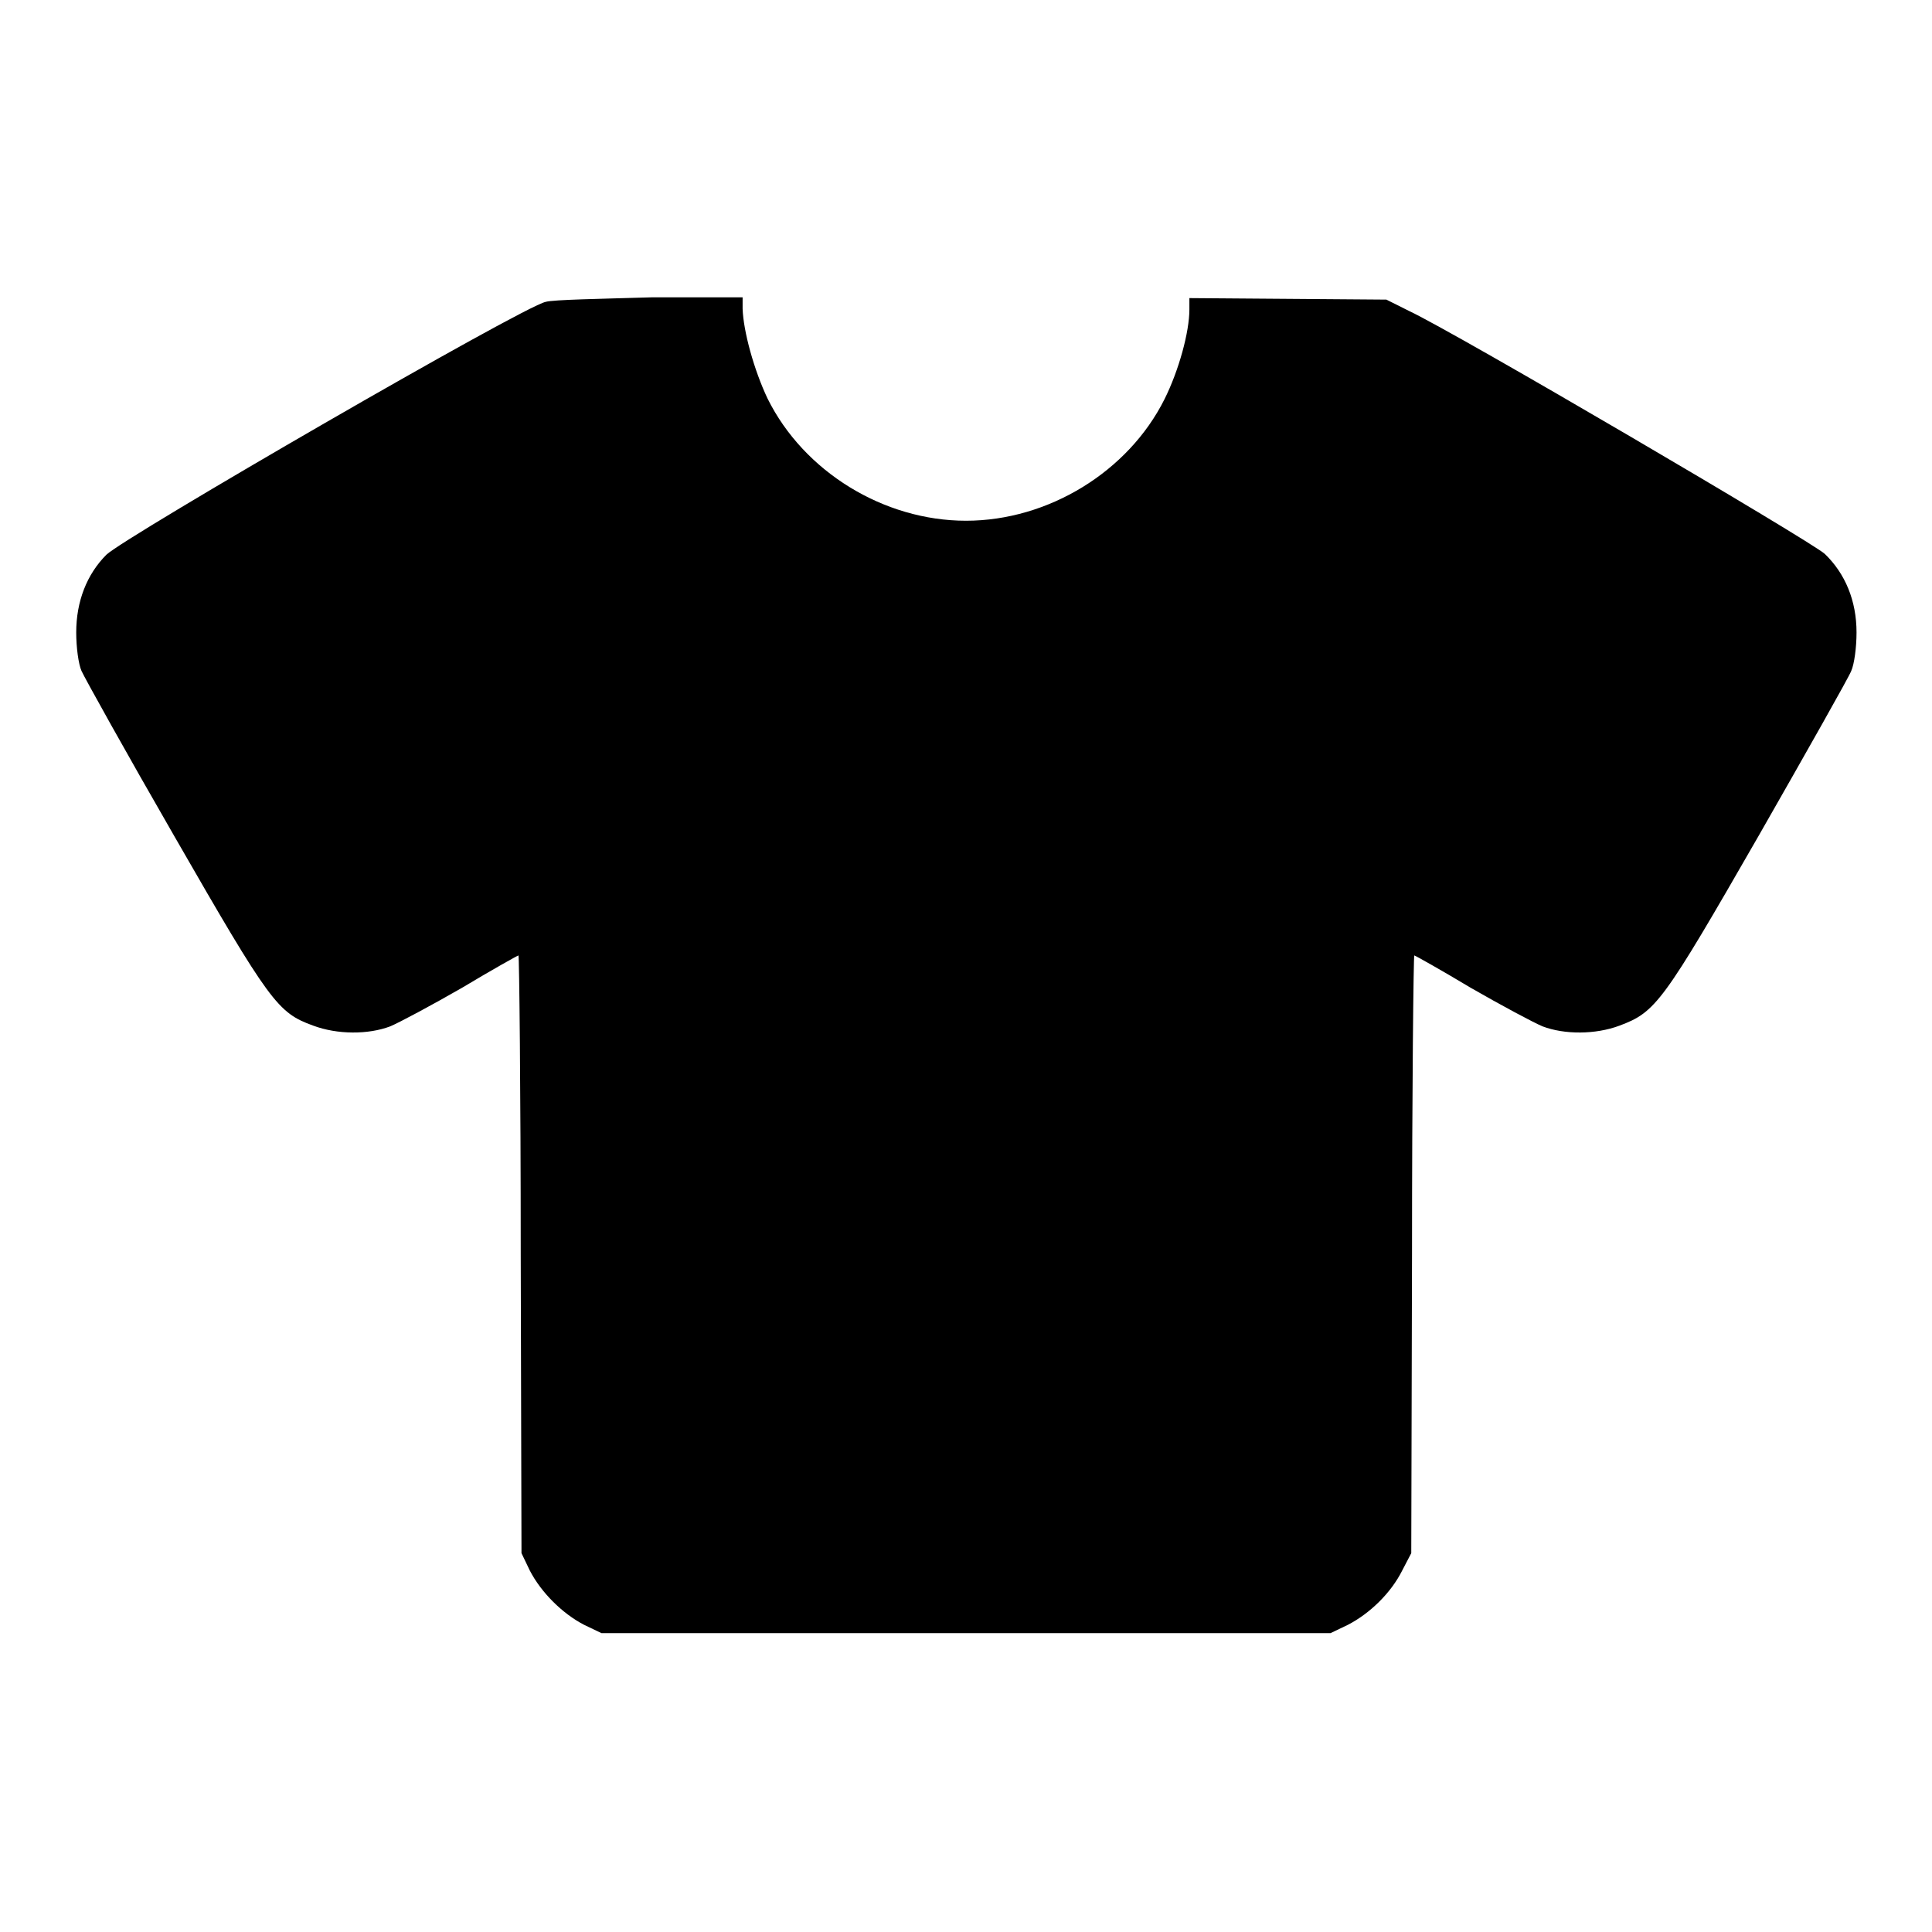<?xml version="1.0" encoding="utf-8"?>
<!-- Svg Vector Icons : http://www.onlinewebfonts.com/icon -->
<!DOCTYPE svg PUBLIC "-//W3C//DTD SVG 1.1//EN" "http://www.w3.org/Graphics/SVG/1.1/DTD/svg11.dtd">
<svg version="1.1" xmlns="http://www.w3.org/2000/svg" xmlns:xlink="http://www.w3.org/1999/xlink" x="0px" y="0px" viewBox="0 0 256 256" enable-background="new 0 0 256 256" xml:space="preserve">
<g><g><g><path fill="#000000" d="M72.3,40c-3,0.6-55.7,31.1-58.2,33.5c-2.6,2.6-4,6.2-4,10.3c0,2,0.3,4.2,0.7,5.1c0.4,0.9,5.9,10.8,12.3,21.9c12.7,22.1,13.7,23.4,18.4,25.1c3.2,1.2,7.3,1.2,10.2,0.1c1.2-0.5,5.5-2.8,9.5-5.1c4-2.4,7.4-4.3,7.5-4.3c0.1,0,0.3,17.8,0.3,39.6l0.1,39.6l1.1,2.3c1.5,2.9,4.3,5.7,7.2,7.2l2.3,1.1H128h48.3l2.3-1.1c2.9-1.5,5.7-4.2,7.2-7.2l1.2-2.3l0.1-39.6c0-21.8,0.2-39.6,0.3-39.6c0.1,0,3.5,1.9,7.5,4.3c4,2.3,8.3,4.6,9.5,5.1c2.9,1.1,7,1.1,10.2-0.1c4.8-1.8,5.7-3,18.4-25.1c6.4-11.2,12-21.1,12.3-21.9c0.4-0.9,0.7-3.1,0.7-5.1c0-4.2-1.5-7.8-4.2-10.4c-1.7-1.6-48.9-29.3-55.1-32.2l-3-1.5l-13-0.1l-13.1-0.1v1.5c0,3-1.4,8.1-3.3,11.9C149.5,62.5,138.9,69,128,69c-10.9,0-21.5-6.5-26.3-16.2c-1.8-3.8-3.2-8.9-3.3-11.9v-1.5l-12.1,0C79.6,39.6,73.3,39.7,72.3,40z"/></g></g></g>
</svg>